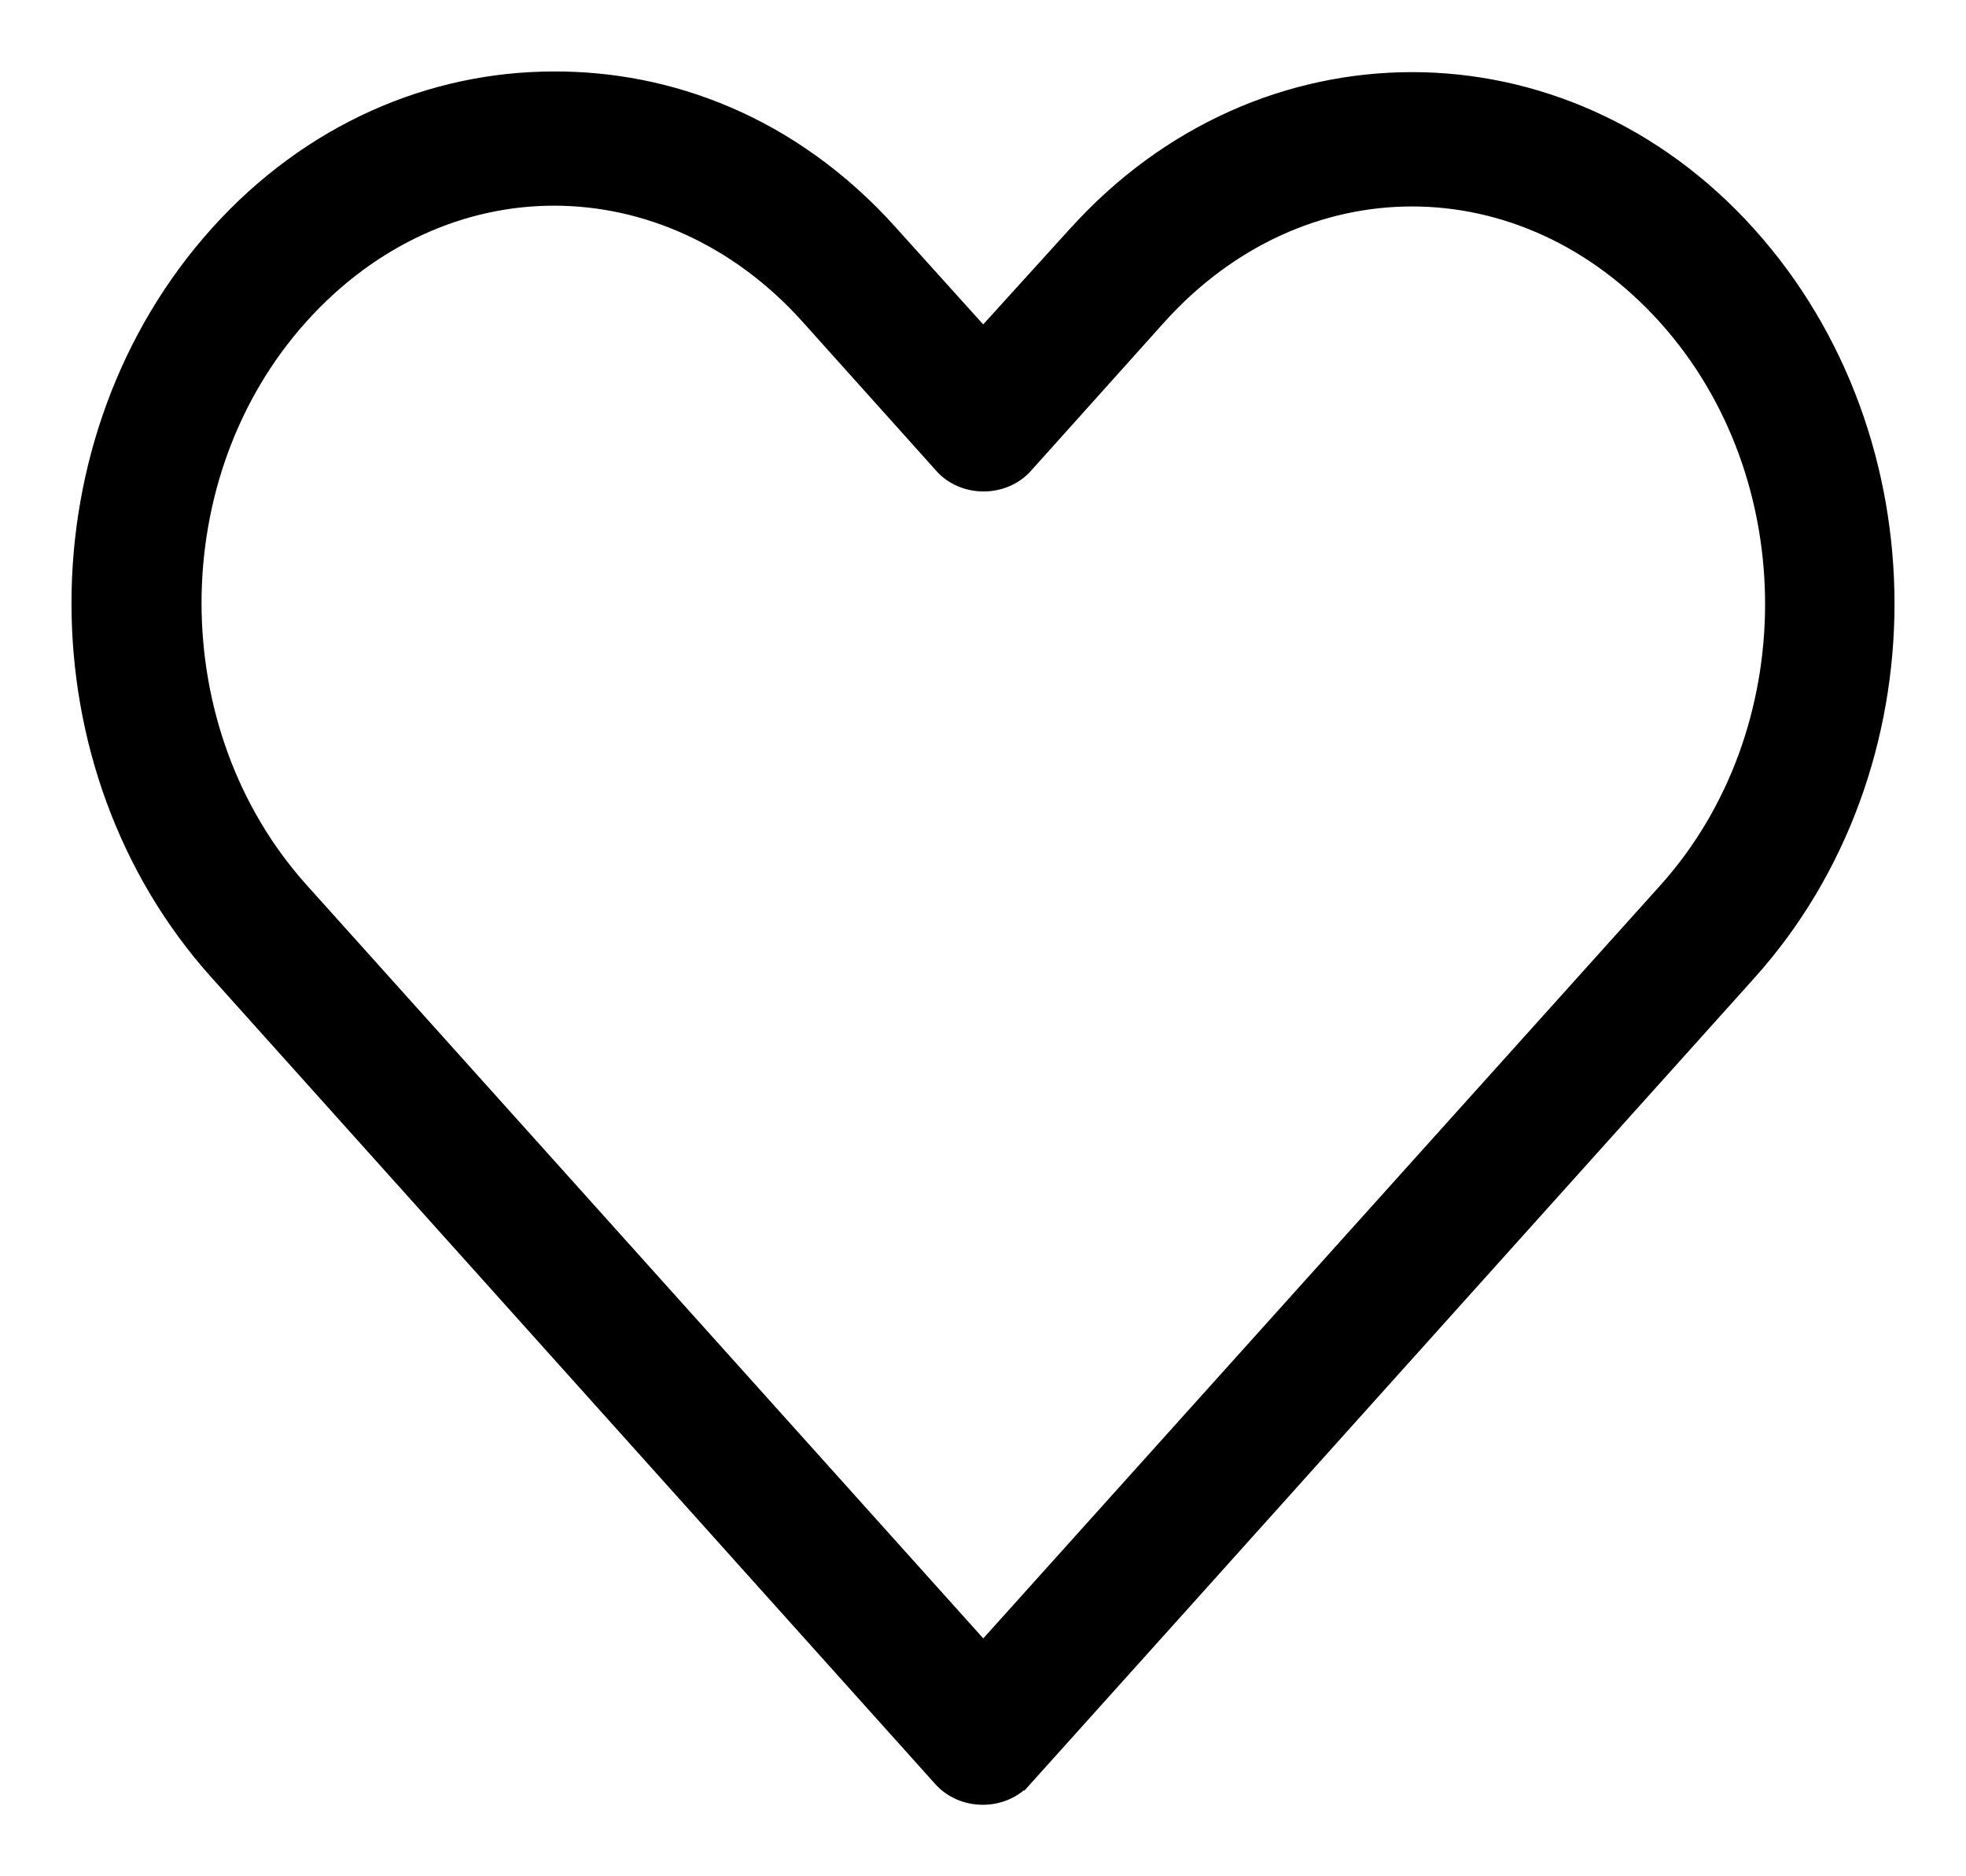<svg width="22" height="21" viewBox="0 0 22 21" fill="none" xmlns="http://www.w3.org/2000/svg">
<path d="M11.38 19.834L11.455 19.901C12.722 18.492 13.987 17.083 15.252 15.673C16.686 14.076 18.12 12.479 19.555 10.882C21.615 8.593 21.615 4.92 19.555 2.63C17.491 0.333 14.111 0.333 12.046 2.63C12.046 2.63 12.045 2.63 12.045 2.63L11.002 3.78L9.957 2.621C9.957 2.62 9.957 2.62 9.957 2.62C8.845 1.38 7.465 0.895 6.198 0.9L6.198 0.9C4.834 0.9 3.479 1.474 2.447 2.62C0.388 4.909 0.383 8.581 2.44 10.873C2.44 10.873 2.44 10.873 2.44 10.873L10.54 19.901C10.54 19.901 10.54 19.901 10.54 19.901C10.777 20.166 11.219 20.166 11.455 19.901L11.38 19.834ZM11.38 19.834C12.647 18.425 13.912 17.016 15.177 15.607C16.611 14.009 18.045 12.412 19.481 10.816L10.615 19.834C10.811 20.055 11.184 20.055 11.38 19.834ZM6.2 2.202L6.2 2.202C7.222 2.202 8.254 2.643 9.053 3.532L10.55 5.201C10.55 5.201 10.55 5.201 10.55 5.202C10.786 5.467 11.228 5.467 11.464 5.201C11.464 5.201 11.464 5.201 11.464 5.201L12.952 3.542C14.547 1.767 17.055 1.767 18.651 3.542C20.252 5.322 20.252 8.2 18.651 9.979L18.651 9.979C17.287 11.496 15.922 13.014 14.558 14.532C13.373 15.851 12.188 17.169 11.003 18.487L3.355 9.97C1.756 8.188 1.755 5.311 3.355 3.532L3.355 3.532C4.155 2.643 5.178 2.202 6.2 2.202Z" fill="black" stroke="black" stroke-width="0.2"/>
</svg>
